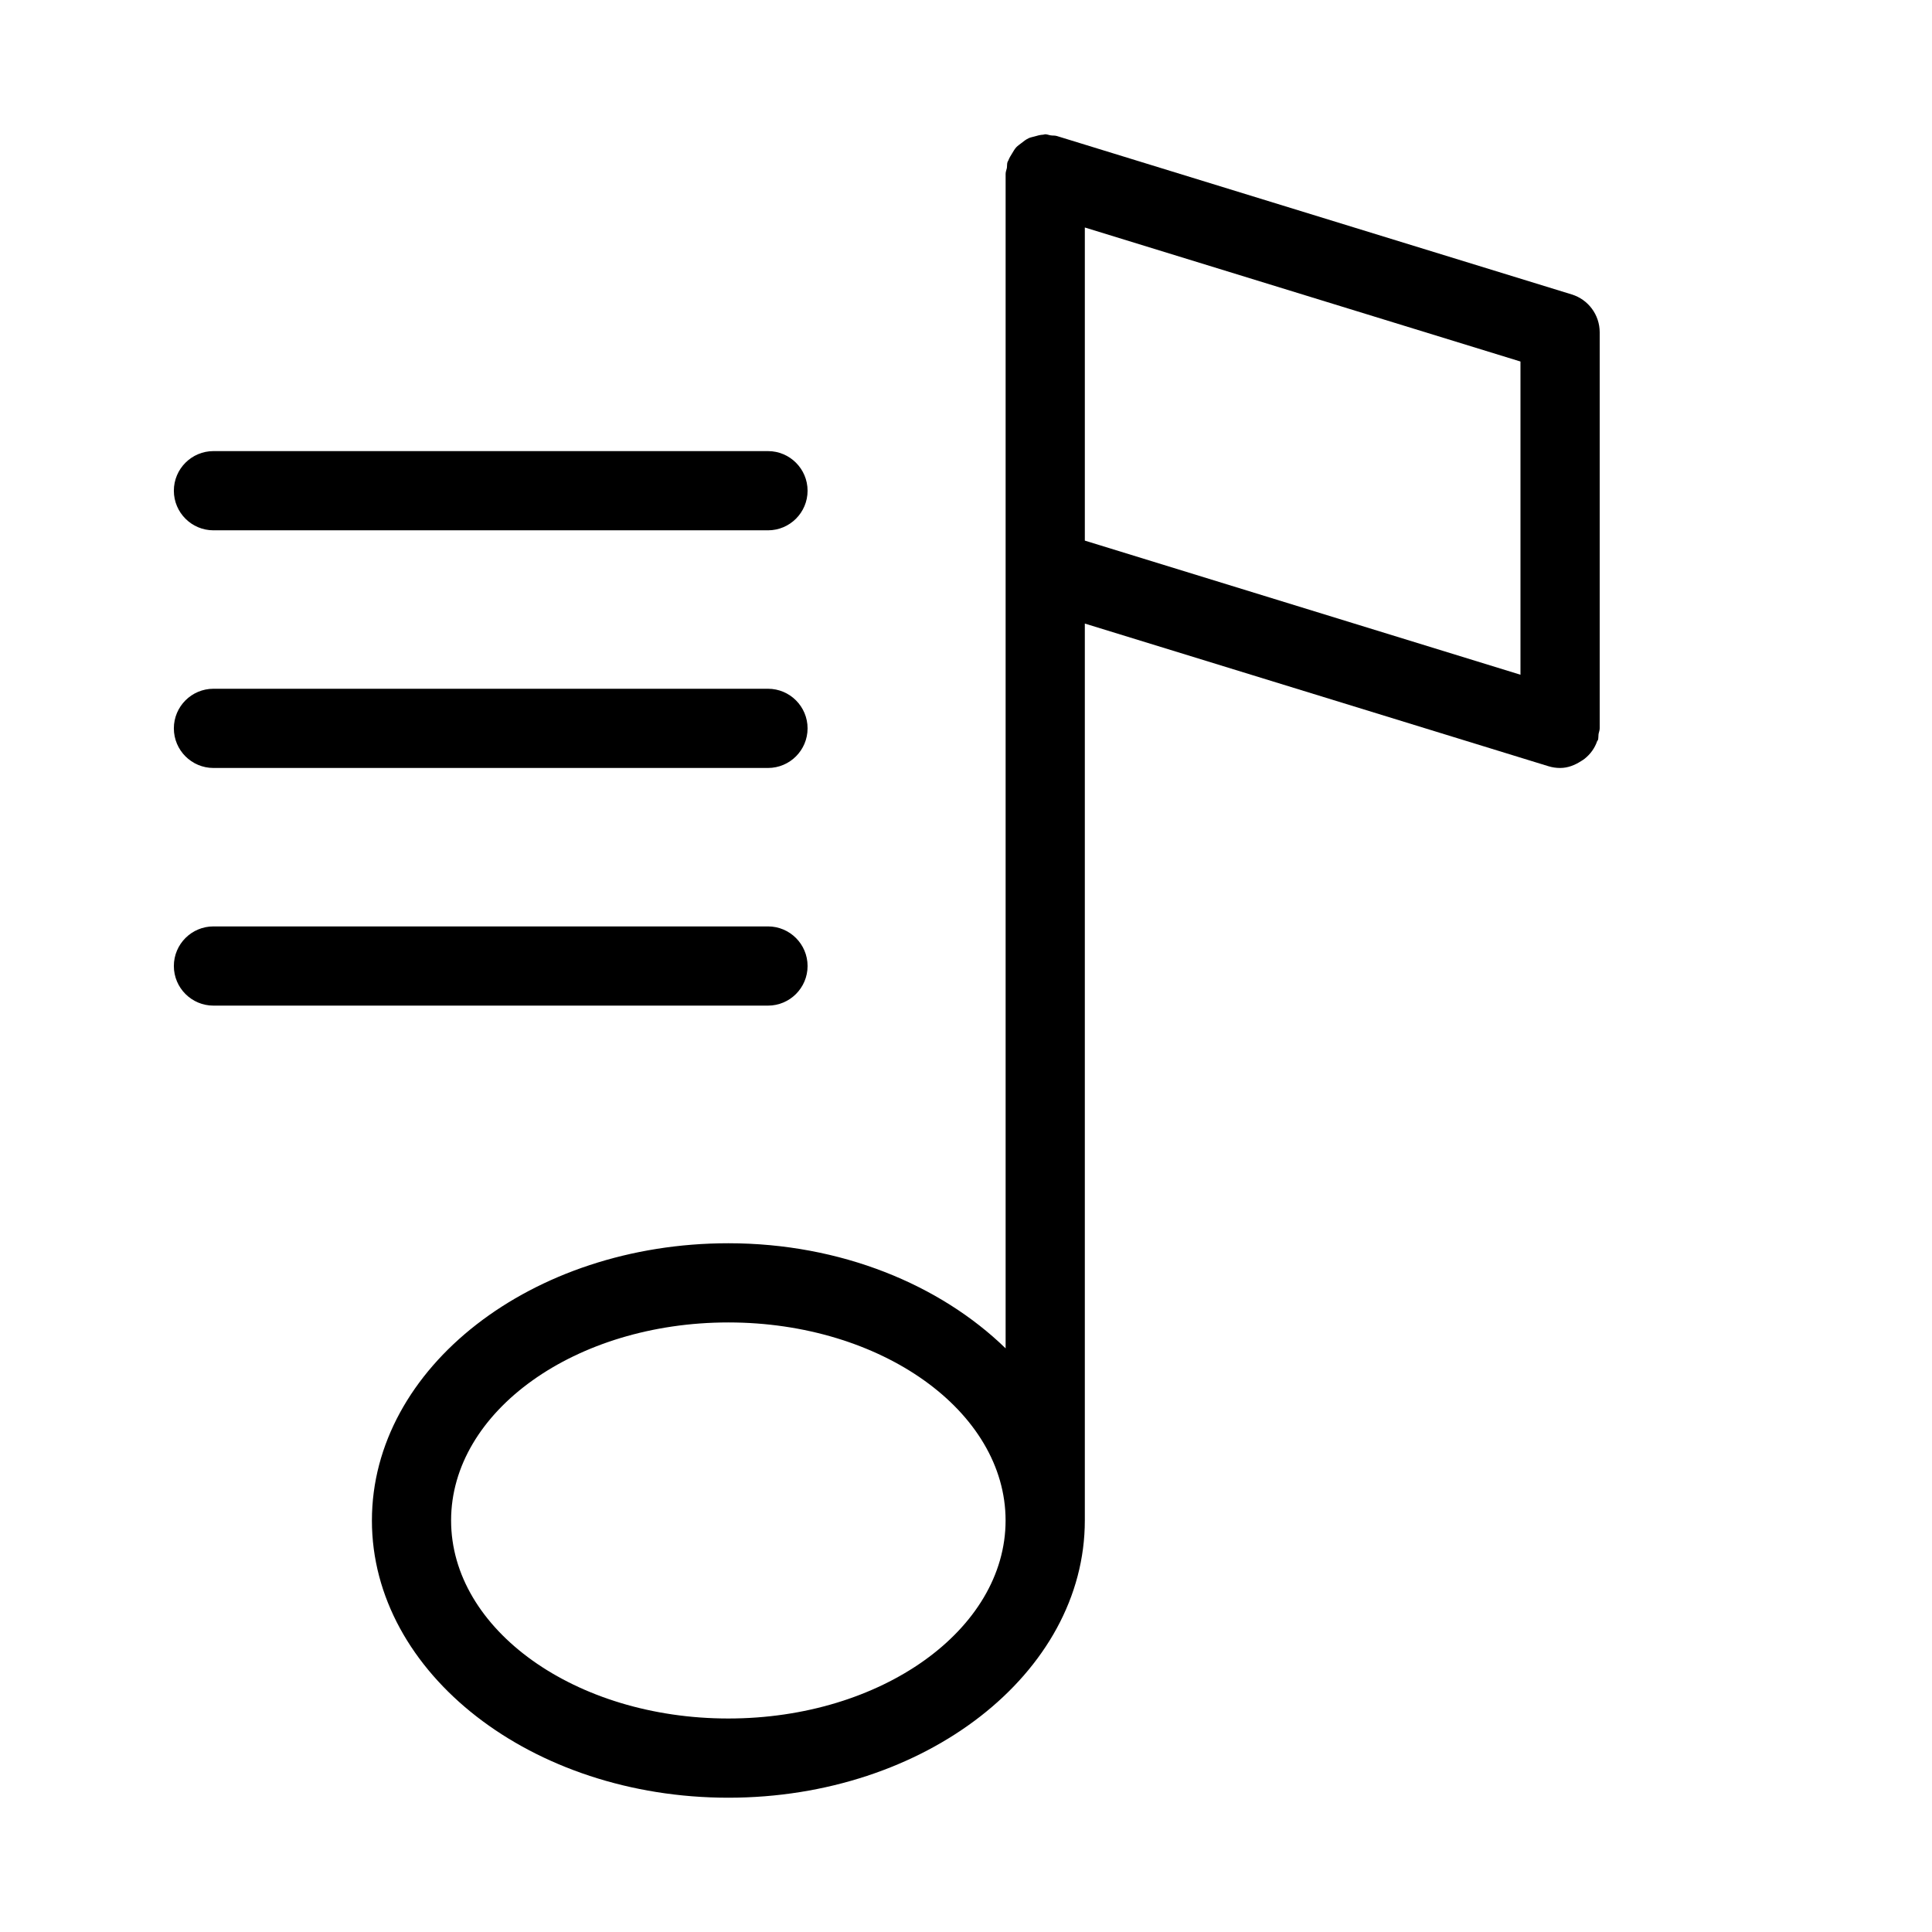 <?xml version="1.0" encoding="UTF-8"?>
<!-- Uploaded to: ICON Repo, www.iconrepo.com, Generator: ICON Repo Mixer Tools -->
<svg fill="#000000" width="800px" height="800px" version="1.1" viewBox="144 144 512 512" xmlns="http://www.w3.org/2000/svg">
 <g>
  <path d="m242.56 546.94c0 40.516 42.383 73.473 94.465 73.473 52.082 0 94.465-32.957 94.465-73.473v-237.69l122.87 37.809c1.027 0.312 2.055 0.461 3.082 0.461 2.078 0 3.906-0.754 5.543-1.805 0.336-0.211 0.629-0.379 0.945-0.629 1.531-1.219 2.688-2.793 3.336-4.68 0.043-0.125 0.168-0.168 0.211-0.293 0.148-0.504 0.082-1.008 0.148-1.512 0.082-0.551 0.312-1.012 0.312-1.578v-104.96c0-4.617-3.023-8.691-7.41-10.035l-136.45-41.984c-0.547-0.168-1.07-0.082-1.594-0.168-0.504-0.062-0.965-0.293-1.488-0.293-0.168 0-0.336 0.082-0.504 0.105-0.84 0.043-1.594 0.25-2.371 0.484-0.523 0.148-1.051 0.23-1.531 0.461-0.715 0.336-1.324 0.82-1.93 1.301-0.441 0.355-0.902 0.652-1.301 1.051-0.461 0.484-0.777 1.09-1.133 1.66-0.379 0.609-0.754 1.195-1.008 1.891-0.062 0.168-0.188 0.273-0.23 0.441-0.148 0.504-0.082 1.008-0.148 1.512-0.109 0.539-0.34 1.023-0.34 1.59v311.25c-17.32-16.836-43.645-27.855-73.473-27.855-52.082 0-94.465 32.957-94.465 73.469zm304.38-224.13-115.45-35.543v-82.98l115.45 35.52zm-136.45 224.13c0 28.949-32.957 52.48-73.473 52.48-40.516 0-73.473-23.531-73.473-52.48 0-28.949 32.957-52.48 73.473-52.48 40.512 0 73.473 23.535 73.473 52.48z"/>
  <path d="m200.57 284.54h146.95c5.793 0 10.496-4.703 10.496-10.496s-4.703-10.496-10.496-10.496h-146.95c-5.793 0-10.496 4.703-10.496 10.496s4.703 10.496 10.496 10.496z"/>
  <path d="m200.57 347.52h146.95c5.793 0 10.496-4.703 10.496-10.496 0-5.797-4.703-10.496-10.496-10.496h-146.95c-5.793 0-10.496 4.699-10.496 10.496 0 5.793 4.703 10.496 10.496 10.496z"/>
  <path d="m347.52 410.5c5.793 0 10.496-4.703 10.496-10.496s-4.703-10.496-10.496-10.496h-146.95c-5.793 0-10.496 4.699-10.496 10.496 0 5.793 4.703 10.496 10.496 10.496z"/>
 </g>
</svg>